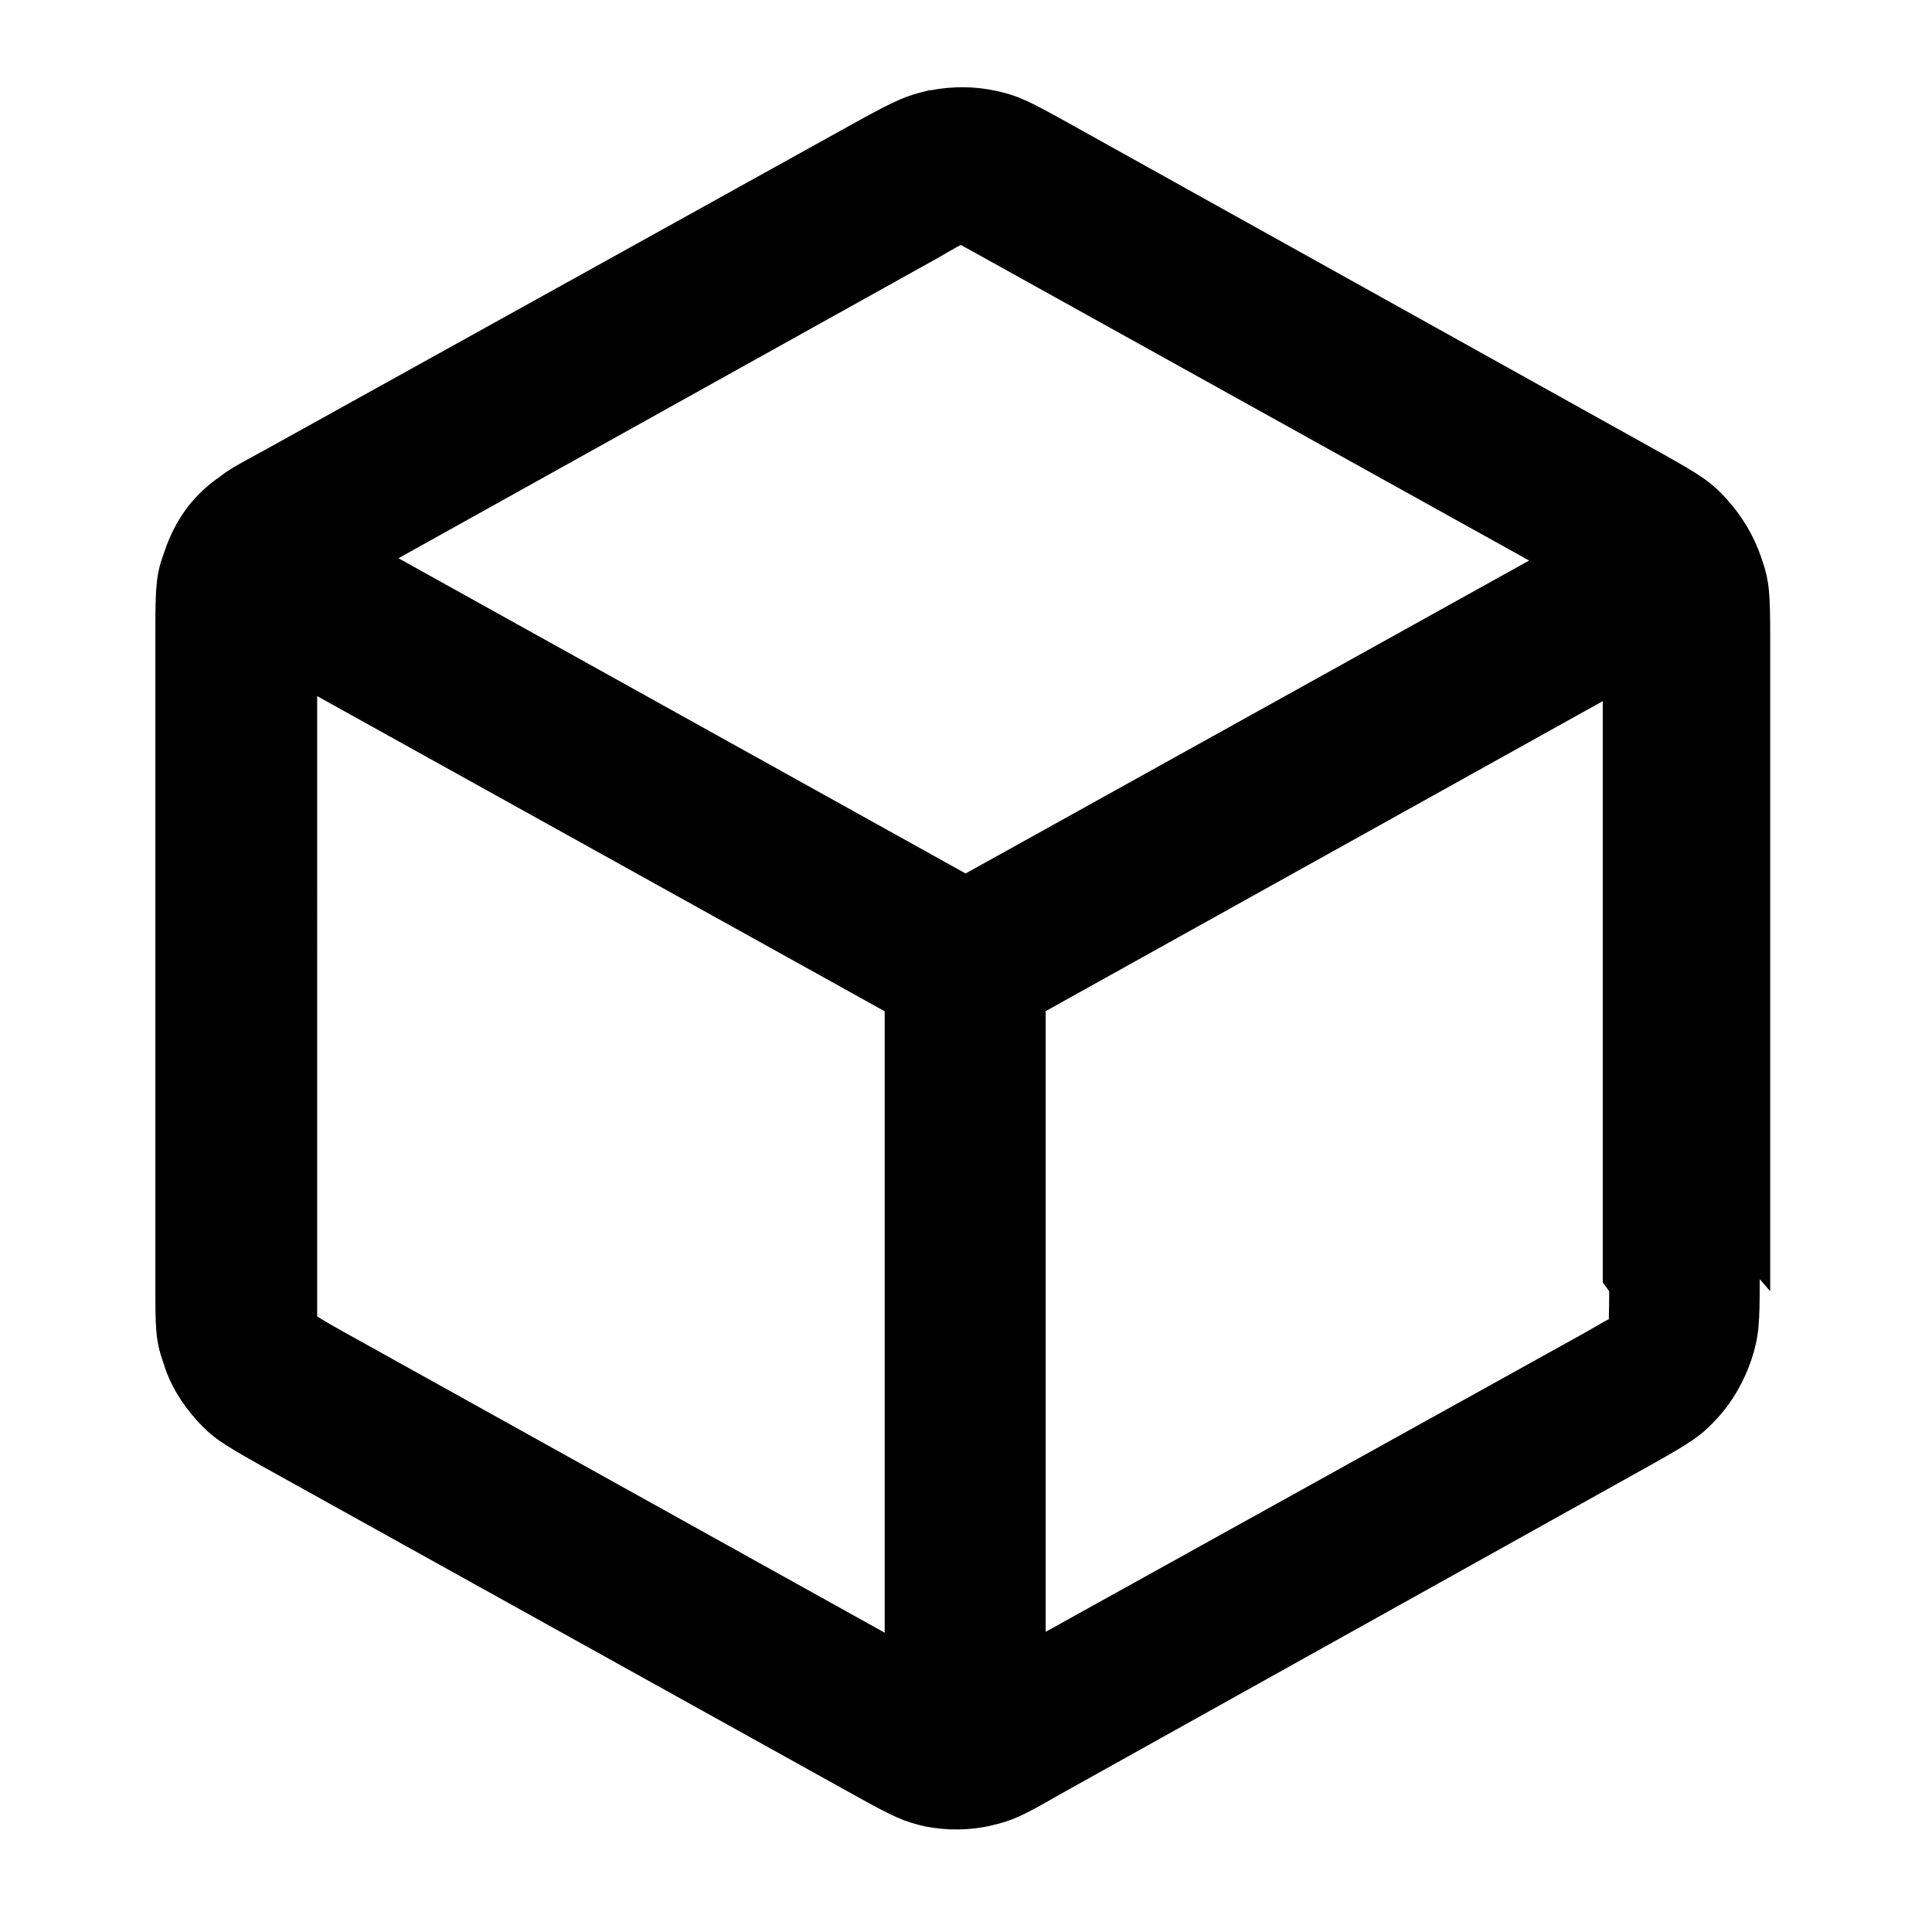 <svg viewBox="0 0 24 24" xmlns="http://www.w3.org/2000/svg"><path d="M20.01 6.4l-8.5 4.72c-.49.26-.66.87-.39 1.35 .26.48.87.65 1.35.38l8.5-4.73c.48-.27.65-.88.38-1.36 -.27-.49-.88-.66-1.36-.39Zm-7.53 4.72L3.97 6.39c-.49-.27-1.1-.1-1.36.38 -.27.48-.1 1.09.38 1.35l8.5 4.72c.48.26 1.09.09 1.35-.39 .26-.49.09-1.1-.39-1.36Zm-1.49.87v9.5c0 .55.44 1 1 1 .55 0 1-.45 1-1v-9.5c0-.56-.45-1-1-1 -.56 0-1 .44-1 1Zm11 4.05V7.92c0-.56-.01-.71-.11-.99 -.09-.27-.24-.52-.43-.73 -.2-.22-.33-.3-.81-.57l-7.4-4.12c-.47-.26-.59-.32-.86-.38s-.55-.06-.81-.01c-.03 0-.03 0-.06.01 -.25.06-.37.11-.81.35L3.29 5.59c-.33.18-.43.23-.57.34 -.09.06-.17.13-.25.21 -.2.2-.34.45-.43.72 -.1.27-.11.42-.11.98v8.11c0 .55 0 .7.1.98 .08.27.23.51.42.72 .19.21.32.29.8.56l7.4 4.11c.45.25.58.31.85.37 .26.05.54.05.8-.01 .27-.06.4-.12.85-.38l7.39-4.12c.48-.27.6-.35.8-.57 .19-.21.33-.46.42-.73 .09-.28.1-.43.1-.99Zm-2 0c0 .3-.01.36 0 .35 -.01 0 0 0 0 0 0-.01-.05.02-.31.17l-7.41 4.11c-.25.13-.31.16-.3.16 0-.01 0-.01 0 0 .01 0-.05-.03-.3-.17l-7.41-4.12c-.27-.15-.32-.19-.31-.18 -.01-.01-.01-.01-.01-.01 0 .01 0-.06 0-.36V7.87c0-.31 0-.37 0-.36 -.01 0-.01 0 0 0 -.02.01-.02.01-.03.02 .03-.03.1-.07.33-.2l7.4-4.12c.24-.14.3-.17.3-.17 -.01 0-.01 0-.01 0 0-.01-.01-.01 0 0 -.02-.01.04.02.29.16l7.4 4.11c.26.14.31.18.3.17 -.01-.01-.01-.01-.01-.01 -.01-.02 0 .05 0 .35v8.11Z"/></svg>